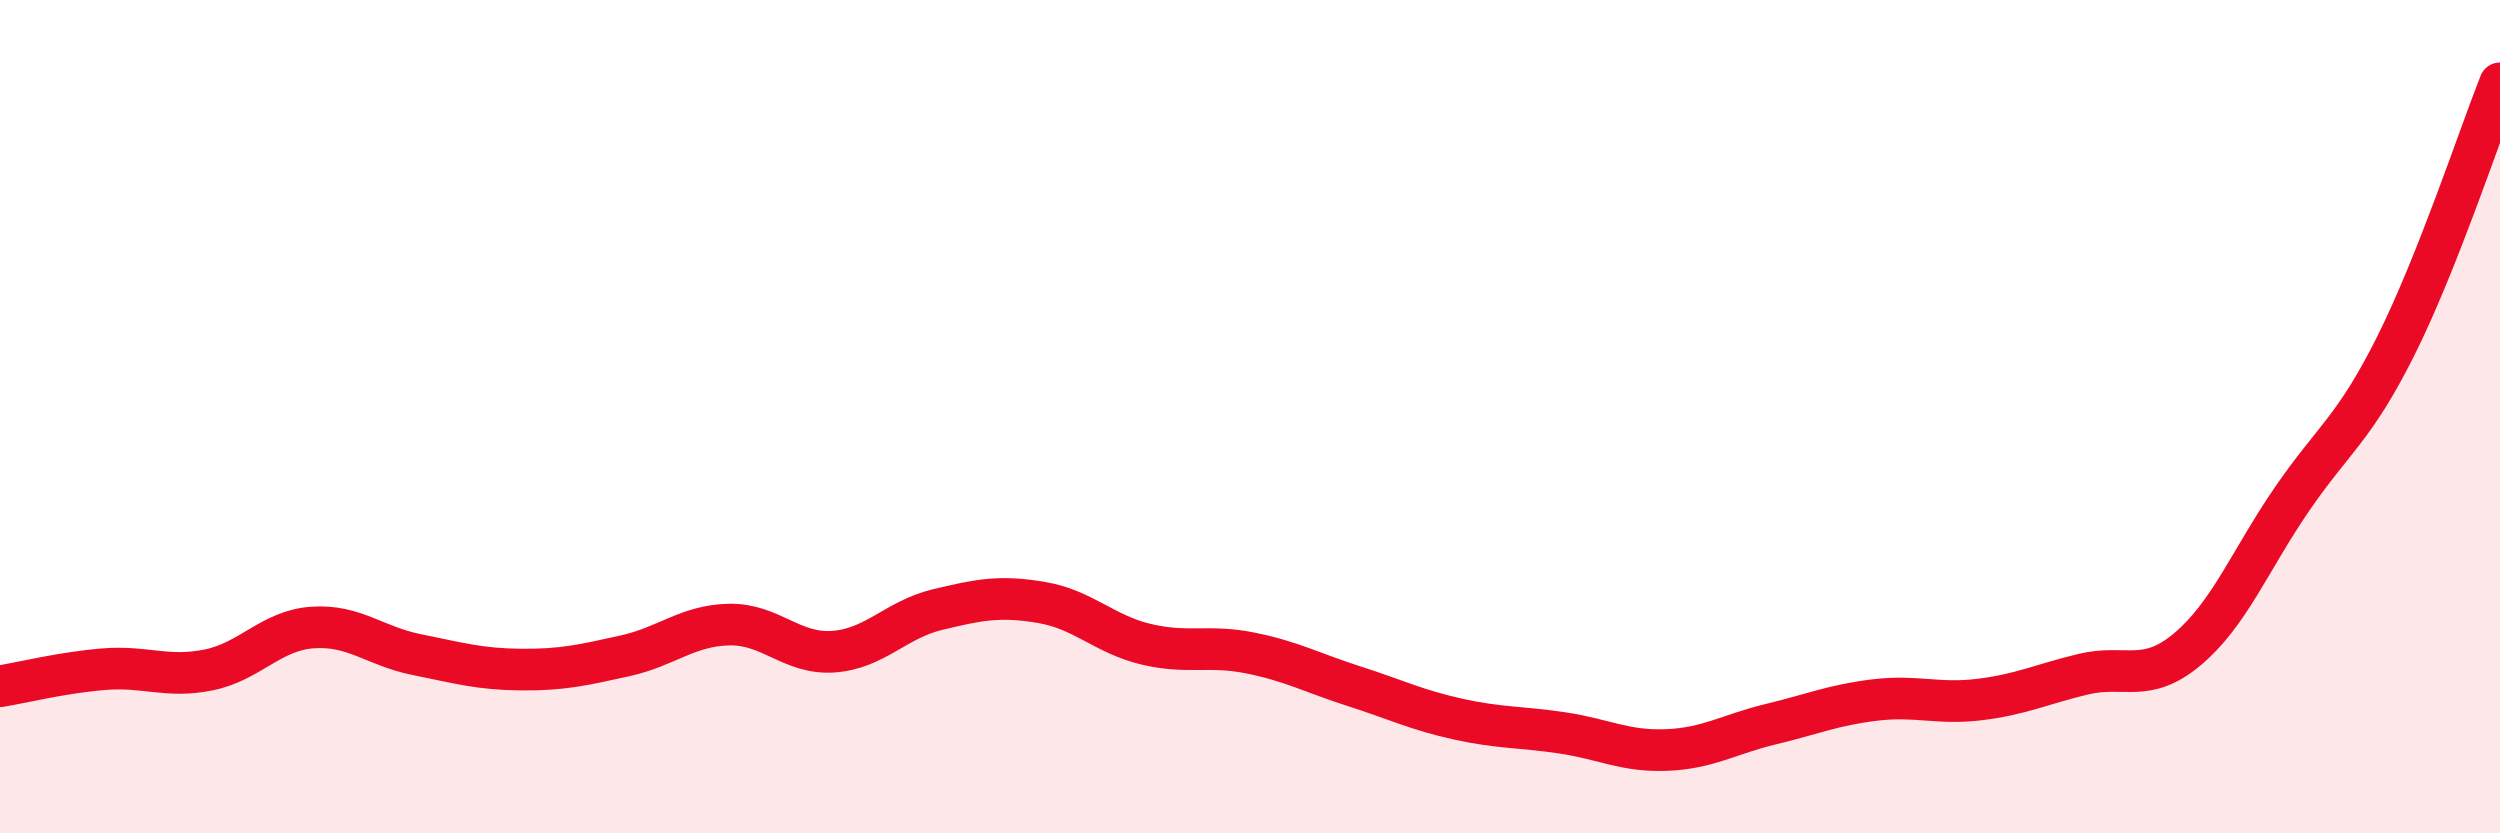 
    <svg width="60" height="20" viewBox="0 0 60 20" xmlns="http://www.w3.org/2000/svg">
      <path
        d="M 0,16.47 C 0.5,16.39 1.5,16.14 2.5,16.06 C 3.5,15.98 4,16.28 5,16.08 C 6,15.88 6.5,15.13 7.5,15.06 C 8.5,14.99 9,15.51 10,15.71 C 11,15.91 11.5,16.06 12.5,16.07 C 13.5,16.08 14,15.96 15,15.74 C 16,15.52 16.5,15.01 17.5,14.99 C 18.5,14.97 19,15.71 20,15.64 C 21,15.57 21.5,14.87 22.5,14.63 C 23.5,14.39 24,14.29 25,14.46 C 26,14.63 26.5,15.22 27.5,15.46 C 28.5,15.7 29,15.47 30,15.67 C 31,15.87 31.5,16.15 32.5,16.47 C 33.5,16.79 34,17.04 35,17.26 C 36,17.48 36.5,17.44 37.5,17.59 C 38.5,17.74 39,18.04 40,18 C 41,17.96 41.5,17.62 42.5,17.38 C 43.5,17.14 44,16.92 45,16.8 C 46,16.68 46.5,16.91 47.5,16.79 C 48.5,16.67 49,16.42 50,16.18 C 51,15.94 51.5,16.42 52.5,15.58 C 53.5,14.74 54,13.45 55,11.99 C 56,10.53 56.5,10.3 57.5,8.3 C 58.5,6.3 59.5,3.26 60,2L60 20L0 20Z"
        fill="#EB0A25"
        opacity="0.1"
        stroke-linecap="round"
        stroke-linejoin="round"
      />
      <path
        d="M 0,16.47 C 0.5,16.39 1.5,16.14 2.5,16.06 C 3.5,15.98 4,16.28 5,16.08 C 6,15.88 6.5,15.13 7.5,15.06 C 8.5,14.99 9,15.51 10,15.71 C 11,15.91 11.5,16.06 12.5,16.07 C 13.5,16.08 14,15.96 15,15.74 C 16,15.52 16.5,15.01 17.5,14.99 C 18.5,14.97 19,15.71 20,15.64 C 21,15.57 21.5,14.87 22.5,14.63 C 23.5,14.39 24,14.29 25,14.46 C 26,14.63 26.5,15.22 27.5,15.46 C 28.5,15.7 29,15.47 30,15.67 C 31,15.87 31.5,16.15 32.5,16.47 C 33.5,16.79 34,17.04 35,17.26 C 36,17.48 36.5,17.44 37.5,17.59 C 38.5,17.74 39,18.04 40,18 C 41,17.96 41.5,17.62 42.5,17.38 C 43.5,17.14 44,16.92 45,16.8 C 46,16.68 46.5,16.91 47.5,16.79 C 48.5,16.67 49,16.42 50,16.18 C 51,15.94 51.5,16.42 52.5,15.58 C 53.5,14.74 54,13.45 55,11.99 C 56,10.53 56.5,10.3 57.5,8.3 C 58.5,6.3 59.5,3.26 60,2"
        stroke="#EB0A25"
        stroke-width="1"
        fill="none"
        stroke-linecap="round"
        stroke-linejoin="round"
      />
    </svg>
  